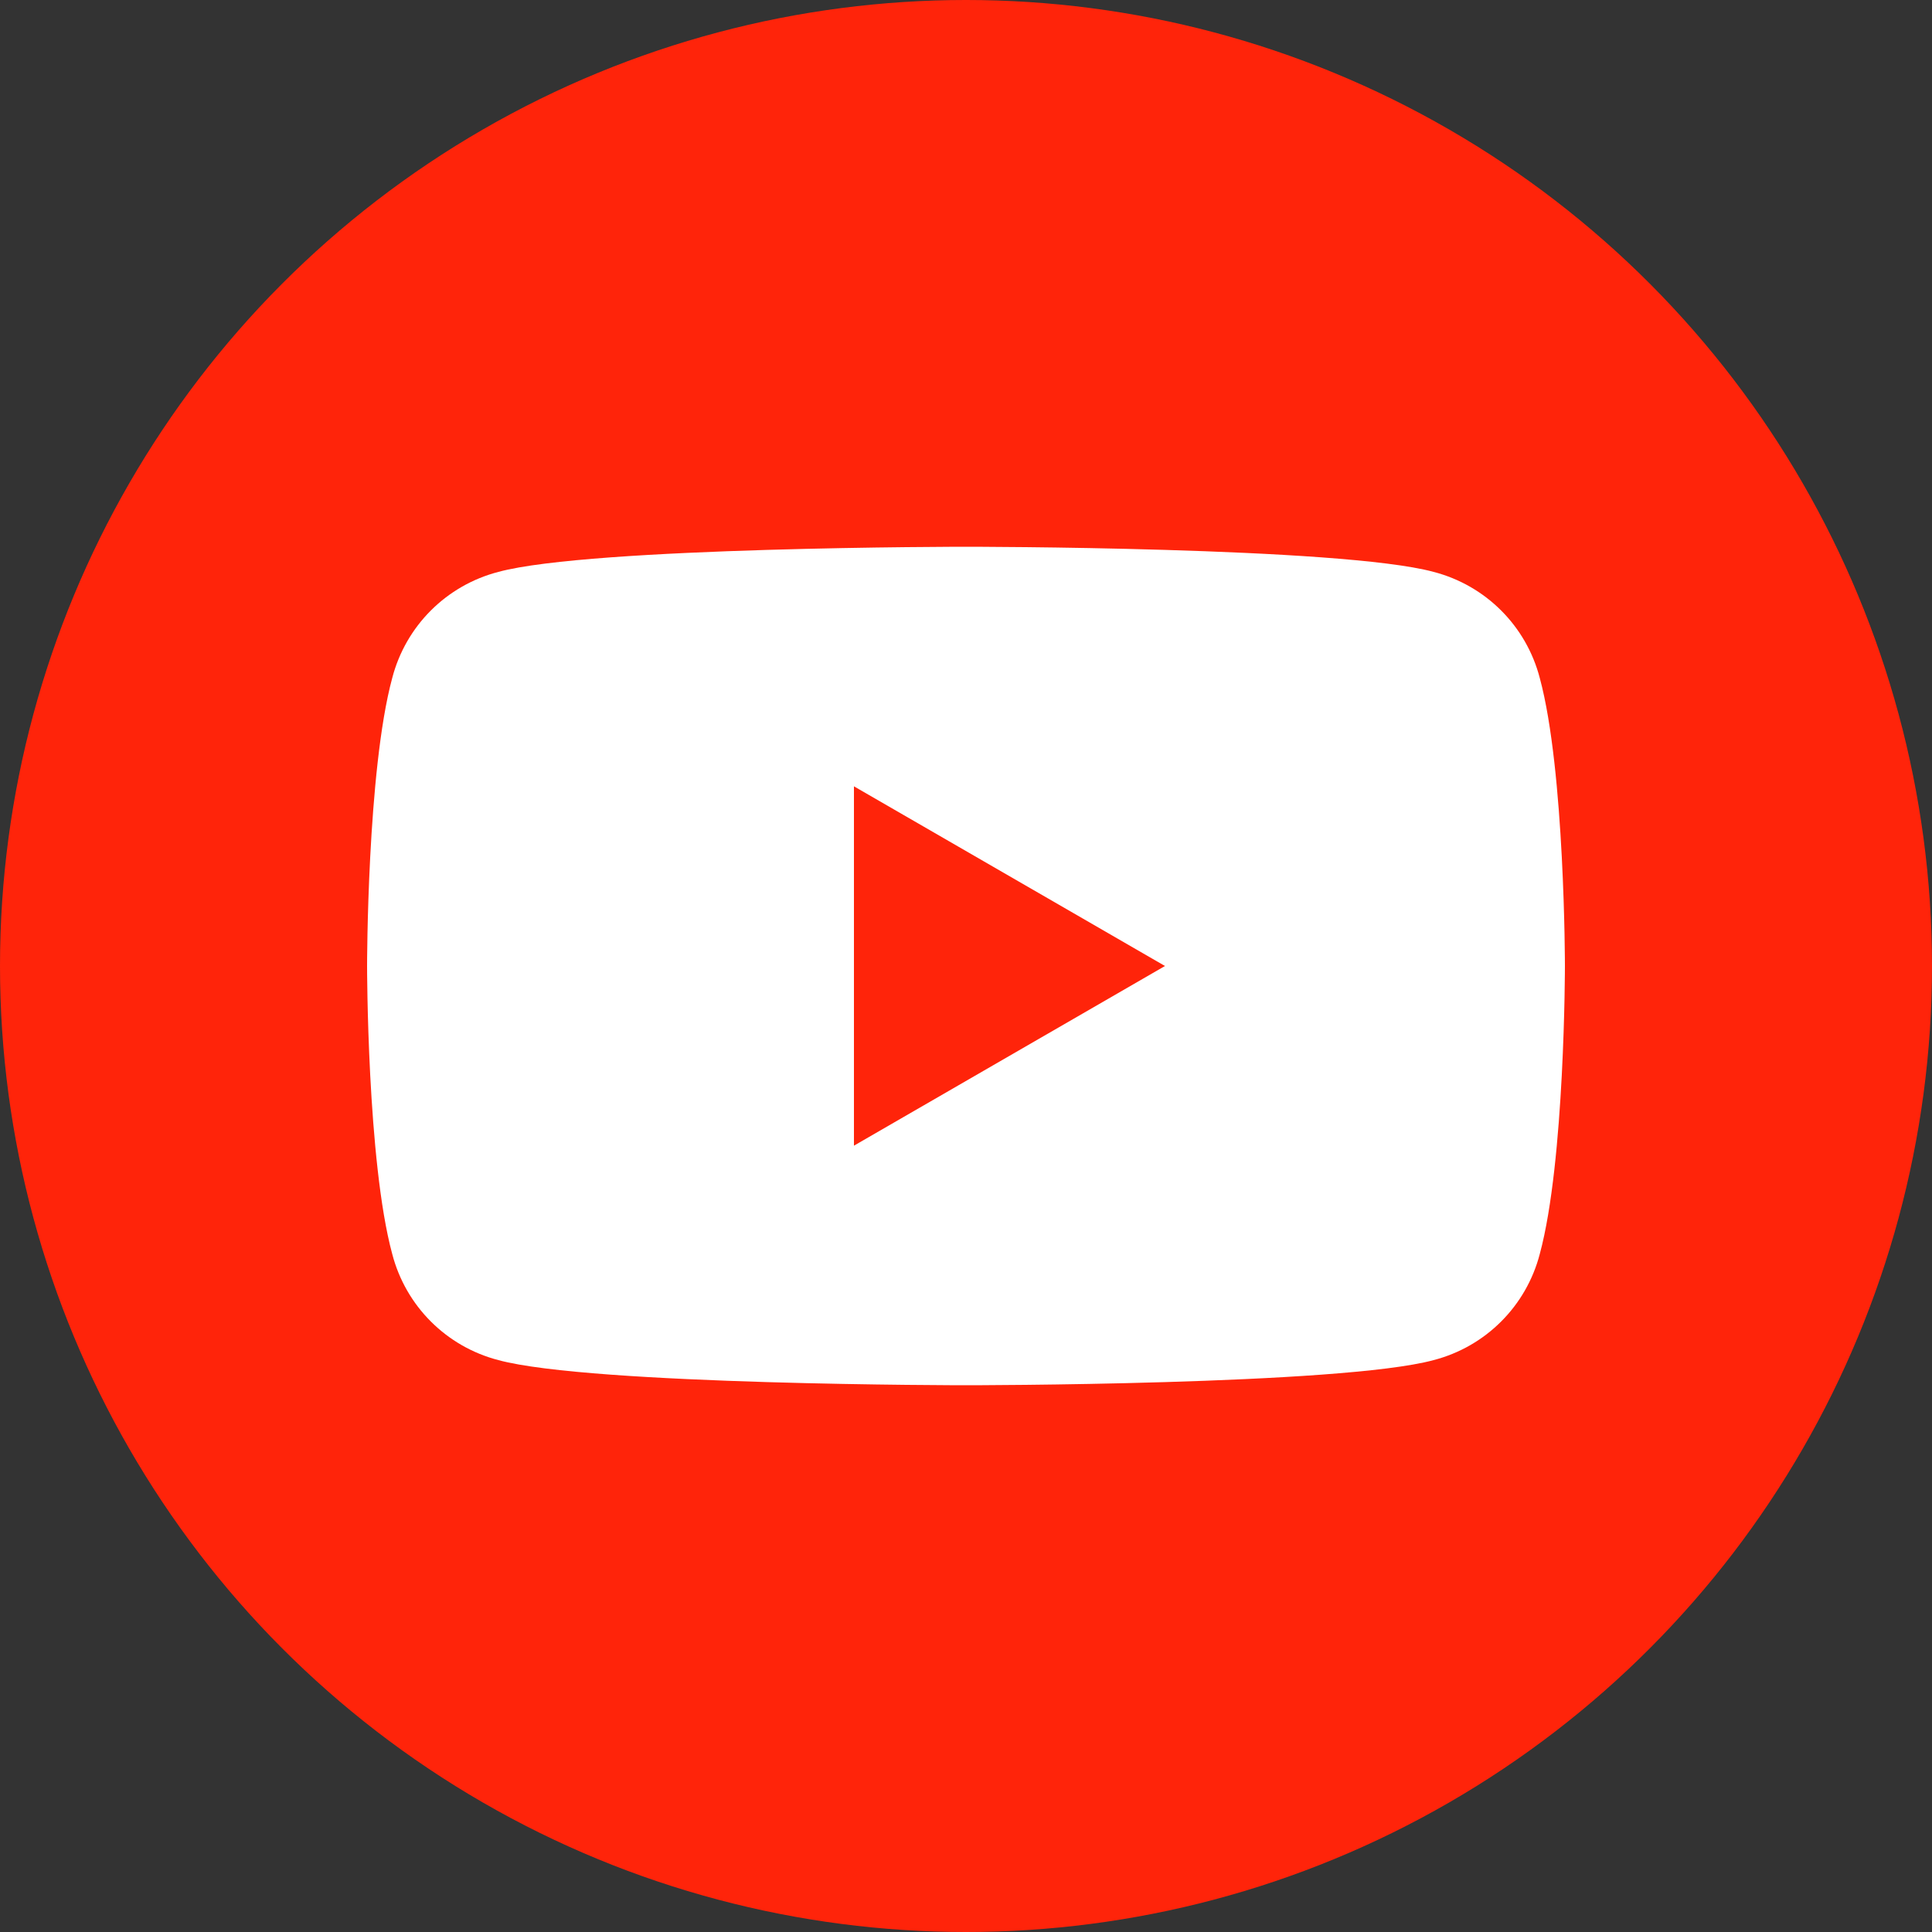 <?xml version="1.0" encoding="utf-8"?>
<!-- Generator: Adobe Illustrator 23.0.1, SVG Export Plug-In . SVG Version: 6.00 Build 0)  -->
<svg version="1.1" id="picto-youtube" xmlns="http://www.w3.org/2000/svg" xmlns:xlink="http://www.w3.org/1999/xlink" x="0px"
	 y="0px" width="100px" height="100px" viewBox="0 0 100 100" style="enable-background:new 0 0 100 100;" xml:space="preserve">
<rect x="0" y="0" width="100" height="100" fill="#333333" stroke="none"/>
<style type="text/css">
	.st0{fill:#FF240A;}
	.st1{fill:#FFFFFF;}
</style>
<circle class="st0" cx="50" cy="50" r="50"/>
<path class="st1" d="M25.8,70.4c4.8,1.3,24.2,1.3,24.2,1.3s19.4,0,24.2-1.3c2.7-0.7,4.8-2.8,5.5-5.5C81,60.1,81,50,81,50
	s0-10.1-1.3-14.9c-0.7-2.7-2.8-4.8-5.5-5.5C69.4,28.3,50,28.3,50,28.3s-19.4,0-24.2,1.3c-2.7,0.7-4.8,2.8-5.5,5.5
	C19,39.9,19,50,19,50s0,10.1,1.3,14.9C21,67.6,23.1,69.7,25.8,70.4z"/>
<polygon class="st0" points="44.2,59.3 60.3,50 44.2,40.7 "/>
</svg>
